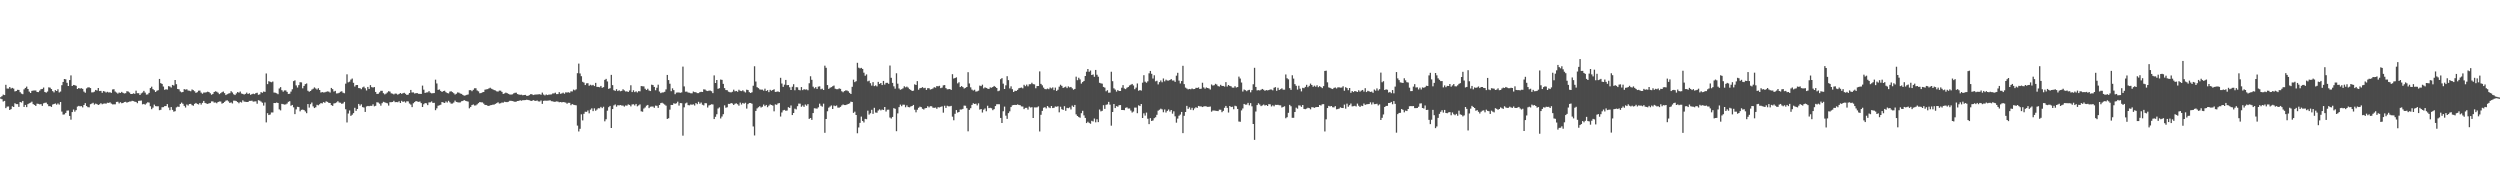 <?xml version="1.0" encoding="UTF-8"?>
<svg xmlns="http://www.w3.org/2000/svg" width="1920" height="150">
  <path d="M0 74.719h1v1.000H0zM1 73.903h1v2.291H1zM2 72.670h1v5.319H2zM3 73.031h1v4.424H3zM4 65.138h1v17.890H4zM5 68.010h1v13.854H5zM6 68.038h1v13.747H6zM7 66.834h1v17.622H7zM8 68.008h1v15.814H8zM9 67.491h1v14.192H9zM10 68.031h1v14.162H10zM11 70.202h1v9.125H11zM12 69.868h1v10.085H12zM13 68.943h1v11.013H13zM14 69.067h1v12.989H14zM15 70.788h1v7.570H15zM16 71.867h1v6.856H16zM17 72.368h1v5.159H17zM18 68.584h1v13.554H18zM19 67.556h1v13.026H19zM20 66.520h1v15.773H20zM21 68.376h1v11.620H21zM22 70.334h1v8.965H22zM23 71.424h1v7.400H23zM24 69.781h1v8.313H24zM25 69.512h1v10.474H25zM26 69.498h1v11.110H26zM27 69.452h1v11.897H27zM28 70.655h1v8.959H28zM29 70.781h1v8.977H29zM30 69.600h1v10.533H30zM31 68.495h1v11.474H31zM32 68.312h1v12.975H32zM33 67.215h1v12.158H33zM34 70.657h1v8.278H34zM35 71.169h1v7.621H35zM36 70.285h1v9.742H36zM37 67.081h1v14.488H37zM38 67.349h1v14.142H38zM39 68.414h1v13.694H39zM40 70.015h1v10.276H40zM41 70.963h1v8.892H41zM42 69.225h1v10.221H42zM43 69.890h1v10.508H43zM44 68.568h1v10.886H44zM45 71.005h1v9.328H45zM46 70.312h1v8.048H46zM47 65.408h1v20.301H47zM48 62.935h1v25.055H48zM49 60.694h1v27.140H49zM50 60.919h1v25.824H50zM51 63.590h1v21.328H51zM52 66.055h1v18.788H52zM53 61.474h1v27.565H53zM54 57.916h1v33.966H54zM55 66.048h1v20.001H55zM56 65.254h1v18.874H56zM57 65.419h1v20.335H57zM58 65.879h1v18.698H58zM59 68.365h1v13.514H59zM60 67.575h1v13.747H60zM61 68.050h1v13.594H61zM62 67.732h1v13.780H62zM63 68.263h1v14.240H63zM64 70.357h1v10.307H64zM65 71.243h1v7.981H65zM66 67.884h1v13.596H66zM67 67.139h1v15.213H67zM68 67.072h1v15.346H68zM69 67.636h1v12.406H69zM70 70.955h1v8.629H70zM71 70.888h1v8.053H71zM72 70.422h1v9.920H72zM73 69.093h1v10.450H73zM74 69.543h1v10.436H74zM75 67.583h1v13.072H75zM76 69.953h1v10.149H76zM77 69.781h1v9.489H77zM78 71.285h1v8.812H78zM79 69.953h1v9.645H79zM80 70.276h1v9.186H80zM81 71.052h1v8.555H81zM82 70.480h1v8.426H82zM83 71.003h1v8.066H83zM84 70.861h1v7.717H84zM85 71.305h1v8.257H85zM86 68.706h1v11.489H86zM87 68.499h1v11.640H87zM88 70.275h1v9.839H88zM89 71.068h1v7.227H89zM90 71.902h1v6.207H90zM91 71.073h1v8.326H91zM92 71.366h1v7.125H92zM93 70.532h1v8.781H93zM94 71.305h1v7.812H94zM95 71.779h1v6.618H95zM96 71.580h1v6.590H96zM97 70.033h1v8.815H97zM98 70.320h1v8.089H98zM99 71.044h1v6.930H99zM100 72.194h1v5.733H100zM101 72.197h1v5.202H101zM102 71.696h1v5.978H102zM103 72.044h1v6.024H103zM104 69.632h1v8.658H104zM105 71.574h1v7.671H105zM106 71.578h1v5.911H106zM107 72.977h1v4.390H107zM108 71.753h1v5.473H108zM109 71.068h1v9.067H109zM110 69.773h1v10.024H110zM111 71.142h1v9.259H111zM112 72.679h1v6.733H112zM113 72.519h1v6.019H113zM114 71.344h1v7.456H114zM115 67.612h1v13.986H115zM116 66.538h1v17.338H116zM117 68.447h1v14.236H117zM118 69.298h1v11.032H118zM119 70.631h1v10.887H119zM120 69.671h1v11.993H120zM121 69.275h1v12.353H121zM122 60.597h1v24.055H122zM123 63.862h1v20.462H123zM124 64.450h1v17.927H124zM125 66.443h1v15.840H125zM126 68.983h1v12.529H126zM127 68.571h1v12.880H127zM128 68.819h1v11.129H128zM129 66.157h1v16.409H129zM130 66.469h1v18.178H130zM131 67.207h1v15.035H131zM132 65.231h1v19.147H132zM133 65.673h1v20.072H133zM134 61.424h1v23.990H134zM135 64.652h1v17.824H135zM136 68.331h1v13.562H136zM137 68.618h1v13.462H137zM138 70.260h1v9.575H138zM139 70.910h1v7.890H139zM140 70.655h1v9.068H140zM141 68.434h1v12.874H141zM142 68.833h1v13.727H142zM143 68.574h1v11.706H143zM144 69.538h1v11.513H144zM145 69.687h1v10.177H145zM146 70.102h1v9.656H146zM147 68.719h1v12.091H147zM148 69.298h1v11.893H148zM149 70.103h1v9.667H149zM150 71.324h1v7.725H150zM151 70.804h1v9.003H151zM152 69.641h1v10.596H152zM153 69.577h1v9.512H153zM154 71.118h1v9.204H154zM155 71.981h1v6.998H155zM156 71.056h1v6.486H156zM157 71.079h1v7.962H157zM158 70.837h1v8.688H158zM159 70.378h1v9.463H159zM160 70.723h1v8.615H160zM161 71.634h1v7.510H161zM162 72.732h1v5.150H162zM163 72.118h1v5.737H163zM164 70.668h1v8.109H164zM165 70.075h1v8.636H165zM166 70.438h1v8.886H166zM167 71.188h1v7.142H167zM168 72.317h1v5.622H168zM169 71.554h1v6.408H169zM170 70.809h1v8.827H170zM171 70.312h1v8.774H171zM172 71.542h1v6.676H172zM173 73.007h1v4.311H173zM174 72.320h1v4.686H174zM175 71.859h1v6.023H175zM176 71.593h1v7.453H176zM177 70.047h1v8.571H177zM178 71.018h1v8.430H178zM179 72.409h1v4.911H179zM180 73.027h1v4.306H180zM181 71.757h1v5.921H181zM182 70.718h1v7.656H182zM183 71.161h1v8.137H183zM184 70.309h1v7.949H184zM185 71.860h1v6.863H185zM186 72.117h1v4.951H186zM187 72.585h1v5.451H187zM188 72.075h1v6.119H188zM189 71.101h1v7.228H189zM190 72.180h1v6.161H190zM191 71.615h1v5.859H191zM192 72.799h1v4.688H192zM193 72.272h1v5.063H193zM194 71.935h1v6.121H194zM195 72.284h1v5.627H195zM196 71.550h1v6.293H196zM197 71.243h1v8.434H197zM198 72.783h1v4.191H198zM199 72.429h1v4.885H199zM200 70.741h1v7.268H200zM201 71.288h1v7.619H201zM202 70.293h1v10.798H202zM203 70.536h1v8.179H203zM204 56.403h1v37.608H204zM205 64.602h1v22.327H205zM206 62.370h1v26.015H206zM207 62.824h1v25.152H207zM208 63.205h1v23.152H208zM209 62.607h1v23.780H209zM210 71.063h1v8.031H210zM211 71.220h1v7.928H211zM212 71.639h1v7.103H212zM213 72.338h1v6.748H213zM214 67.946h1v16.048H214zM215 66.894h1v17.873H215zM216 69.248h1v10.528H216zM217 70.411h1v9.601H217zM218 69.411h1v10.927H218zM219 69.428h1v10.747H219zM220 70.535h1v8.994H220zM221 72.126h1v6.078H221zM222 72.001h1v5.745H222zM223 70.334h1v10.846H223zM224 68.546h1v12.030H224zM225 62.285h1v20.165H225zM226 61.674h1v25.964H226zM227 65.590h1v18.405H227zM228 67.236h1v14.792H228zM229 65.365h1v16.871H229zM230 63.136h1v22.391H230zM231 63.281h1v21.071H231zM232 67.824h1v16.367H232zM233 66.021h1v18.532H233zM234 64.628h1v20.995H234zM235 64.079h1v22.856H235zM236 69.692h1v10.235H236zM237 70.449h1v12.181H237zM238 69.894h1v10.150H238zM239 68.838h1v9.907H239zM240 68.150h1v13.556H240zM241 67.104h1v15.874H241zM242 67.932h1v14.449H242zM243 68.735h1v11.733H243zM244 67.730h1v13.175H244zM245 69.108h1v10.962H245zM246 71.067h1v8.096H246zM247 70.709h1v8.760H247zM248 71.004h1v7.380H248zM249 70.928h1v8.022H249zM250 70.519h1v7.287H250zM251 70.212h1v8.019H251zM252 70.343h1v8.588H252zM253 71.077h1v8.011H253zM254 67.545h1v13.189H254zM255 68.447h1v12.876H255zM256 70.308h1v9.154H256zM257 69.770h1v9.425H257zM258 71.773h1v6.854H258zM259 71.693h1v6.038H259zM260 71.281h1v7.475H260zM261 70.434h1v8.457H261zM262 70.083h1v9.674H262zM263 71.243h1v8.170H263zM264 71.617h1v6.612H264zM265 64.246h1v19.680H265zM266 57.104h1v36.951H266zM267 63.238h1v23.940H267zM268 62.731h1v22.105H268zM269 61.133h1v27.874H269zM270 60.303h1v27.820H270zM271 63.569h1v23.300H271zM272 66.435h1v16.381H272zM273 65.329h1v19.819H273zM274 65.256h1v18.470H274zM275 67.647h1v12.181H275zM276 67.758h1v13.388H276zM277 68.511h1v11.593H277zM278 67.116h1v15.159H278zM279 66.502h1v16.081H279zM280 67.778h1v18.174H280zM281 69.502h1v12.251H281zM282 66.781h1v14.596H282zM283 68.299h1v13.281H283zM284 65.361h1v15.889H284zM285 66.921h1v14.397H285zM286 67.224h1v12.908H286zM287 66.889h1v14.786H287zM288 70.603h1v10.675H288zM289 72.118h1v6.429H289zM290 72.030h1v6.698H290zM291 70.923h1v8.673H291zM292 69.730h1v11.445H292zM293 69.712h1v9.567H293zM294 71.560h1v6.620H294zM295 72.505h1v6.073H295zM296 71.868h1v7.139H296zM297 71.000h1v8.349H297zM298 70.028h1v11.065H298zM299 70.330h1v8.182H299zM300 71.673h1v6.792H300zM301 71.937h1v6.389H301zM302 72.492h1v4.927H302zM303 71.807h1v6.682H303zM304 71.952h1v6.435H304zM305 72.717h1v5.846H305zM306 72.122h1v5.628H306zM307 71.415h1v7.710H307zM308 72.085h1v5.333H308zM309 71.591h1v6.709H309zM310 71.271h1v6.624H310zM311 72.023h1v6.795H311zM312 72.967h1v4.781H312zM313 72.676h1v5.199H313zM314 71.420h1v8.067H314zM315 69.048h1v11.271H315zM316 71.010h1v11.288H316zM317 70.986h1v8.322H317zM318 71.823h1v6.552H318zM319 71.549h1v5.996H319zM320 71.542h1v6.451H320zM321 72.038h1v6.206H321zM322 72.077h1v5.910H322zM323 72.142h1v7.068H323zM324 65.743h1v16.447H324zM325 68.872h1v11.200H325zM326 71.394h1v7.775H326zM327 71.035h1v8.310H327zM328 70.902h1v9.857H328zM329 70.001h1v8.665H329zM330 71.157h1v7.438H330zM331 71.702h1v6.238H331zM332 71.553h1v7.523H332zM333 71.487h1v7.478H333zM334 61.190h1v23.465H334zM335 64.115h1v19.102H335zM336 69.017h1v12.188H336zM337 68.687h1v12.171H337zM338 69.824h1v10.589H338zM339 70.657h1v7.673H339zM340 69.935h1v8.809H340zM341 69.695h1v9.393H341zM342 70.802h1v7.136H342zM343 71.468h1v7.264H343zM344 71.736h1v5.661H344zM345 70.333h1v8.282H345zM346 70.075h1v9.522H346zM347 70.761h1v8.766H347zM348 71.579h1v7.167H348zM349 72.626h1v4.643H349zM350 71.975h1v6.311H350zM351 70.963h1v7.602H351zM352 71.174h1v7.579H352zM353 71.850h1v6.797H353zM354 72.104h1v5.688H354zM355 72.920h1v4.614H355zM356 73.488h1v3.340H356zM357 73.282h1v4.124H357zM358 72.849h1v4.867H358zM359 72.551h1v5.460H359zM360 69.259h1v13.956H360zM361 69.230h1v12.916H361zM362 70.053h1v10.629H362zM363 68.960h1v11.287H363zM364 67.789h1v13.248H364zM365 67.784h1v13.179H365zM366 69.452h1v10.692H366zM367 70.147h1v9.045H367zM368 71.636h1v6.698H368zM369 71.496h1v7.081H369zM370 70.920h1v7.723H370zM371 70.669h1v8.885H371zM372 68.859h1v11.735H372zM373 68.589h1v12.118H373zM374 68.443h1v12.691H374zM375 67.910h1v13.486H375zM376 67.383h1v13.482H376zM377 68.152h1v12.554H377zM378 68.617h1v11.773H378zM379 69.166h1v11.157H379zM380 69.484h1v10.291H380zM381 70.164h1v9.037H381zM382 70.336h1v8.221H382zM383 69.583h1v9.907H383zM384 69.634h1v9.653H384zM385 70.537h1v8.228H385zM386 72.119h1v6.728H386zM387 71.732h1v6.399H387zM388 71.120h1v7.243H388zM389 71.525h1v6.896H389zM390 72.094h1v6.037H390zM391 72.564h1v4.867H391zM392 72.645h1v4.777H392zM393 72.442h1v5.194H393zM394 71.734h1v6.151H394zM395 71.264h1v6.966H395zM396 71.191h1v6.822H396zM397 72.218h1v5.354H397zM398 72.604h1v4.837H398zM399 72.811h1v4.175H399zM400 72.701h1v4.661H400zM401 73.181h1v3.766H401zM402 72.973h1v3.980H402zM403 72.849h1v4.026H403zM404 73.557h1v3.028H404zM405 73.608h1v3.118H405zM406 73.068h1v3.950H406zM407 72.349h1v5.020H407zM408 72.349h1v5.207H408zM409 73.022h1v3.804H409zM410 72.682h1v4.656H410zM411 72.589h1v4.931H411zM412 72.536h1v4.629H412zM413 72.437h1v5.448H413zM414 72.352h1v5.622H414zM415 72.749h1v4.393H415zM416 71.130h1v8.651H416zM417 72.582h1v4.886H417zM418 73.288h1v3.980H418zM419 72.549h1v4.794H419zM420 73.012h1v4.282H420zM421 72.676h1v4.516H421zM422 72.595h1v4.416H422zM423 72.499h1v5.245H423zM424 71.768h1v6.051H424zM425 71.720h1v6.488H425zM426 71.173h1v6.947H426zM427 72.291h1v5.563H427zM428 72.233h1v5.788H428zM429 70.738h1v7.816H429zM430 72.039h1v6.289H430zM431 71.728h1v6.908H431zM432 71.176h1v7.160H432zM433 71.964h1v6.595H433zM434 70.896h1v7.882H434zM435 71.063h1v8.620H435zM436 70.844h1v8.125H436zM437 71.227h1v7.758H437zM438 70.141h1v10.634H438zM439 70.223h1v9.688H439zM440 68.819h1v11.638H440zM441 69.391h1v11.322H441zM442 68.619h1v12.251H442zM443 56.201h1v40.259H443zM444 48.841h1v52.139H444zM445 56.405h1v42.530H445zM446 58.498h1v29.297H446zM447 62.824h1v29.637H447zM448 63.447h1v23.957H448zM449 65.331h1v20.489H449zM450 63.982h1v21.916H450zM451 63.875h1v20.962H451zM452 65.867h1v21.148H452zM453 65.052h1v19.161H453zM454 65.644h1v17.574H454zM455 65.197h1v20.135H455zM456 66.083h1v17.138H456zM457 63.640h1v21.413H457zM458 66.739h1v17.366H458zM459 66.744h1v16.336H459zM460 67.023h1v16.200H460zM461 65.980h1v16.117H461zM462 67.455h1v15.572H462zM463 66.905h1v15.062H463zM464 61.342h1v31.854H464zM465 60.553h1v31.025H465zM466 62.575h1v22.425H466zM467 68.241h1v14.105H467zM468 67.744h1v13.601H468zM469 57.501h1v40.801H469zM470 65.389h1v18.367H470zM471 69.258h1v11.710H471zM472 69.803h1v10.412H472zM473 68.492h1v13.436H473zM474 69.930h1v10.884H474zM475 69.322h1v11.634H475zM476 70.073h1v10.592H476zM477 69.780h1v11.268H477zM478 68.572h1v12.552H478zM479 69.419h1v12.456H479zM480 70.266h1v10.742H480zM481 70.135h1v11.028H481zM482 70.650h1v9.534H482zM483 69.464h1v11.108H483zM484 65.477h1v16.249H484zM485 70.732h1v9.518H485zM486 69.318h1v10.759H486zM487 70.741h1v10.266H487zM488 70.124h1v9.710H488zM489 70.999h1v10.651H489zM490 69.980h1v10.949H490zM491 70.157h1v10.040H491zM492 66.095h1v19.407H492zM493 66.268h1v19.536H493zM494 66.378h1v16.951H494zM495 68.146h1v14.396H495zM496 69.104h1v12.027H496zM497 68.168h1v12.426H497zM498 69.529h1v13.526H498zM499 69.921h1v12.030H499zM500 65.039h1v16.758H500zM501 65.310h1v16.486H501zM502 66.762h1v16.049H502zM503 69.341h1v11.736H503zM504 67.369h1v13.882H504zM505 65.037h1v17.795H505zM506 70.285h1v10.332H506zM507 71.506h1v7.725H507zM508 70.995h1v7.890H508zM509 70.984h1v8.564H509zM510 70.518h1v9.835H510zM511 68.674h1v12.495H511zM512 57.560h1v33.791H512zM513 61.468h1v29.347H513zM514 64.321h1v19.919H514zM515 70.055h1v10.528H515zM516 67.826h1v12.820H516zM517 69.219h1v10.097H517zM518 72.321h1v7.411H518zM519 71.099h1v8.199H519zM520 70.989h1v7.099H520zM521 71.010h1v10.107H521zM522 71.257h1v7.893H522zM523 70.963h1v8.280H523zM524 51.174h1v53.012H524zM525 66.359h1v16.088H525zM526 70.411h1v9.006H526zM527 70.360h1v8.439H527zM528 71.081h1v9.670H528zM529 71.219h1v9.659H529zM530 71.628h1v8.584H530zM531 71.654h1v8.787H531zM532 70.323h1v9.792H532zM533 70.772h1v10.278H533zM534 70.847h1v8.295H534zM535 71.545h1v8.499H535zM536 71.511h1v6.669H536zM537 70.756h1v8.935H537zM538 70.512h1v8.247H538zM539 70.644h1v9.800H539zM540 68.591h1v12.331H540zM541 68.760h1v10.431H541zM542 69.658h1v9.673H542zM543 69.954h1v12.640H543zM544 69.566h1v11.406H544zM545 69.597h1v10.934H545zM546 70.074h1v9.988H546zM547 71.541h1v8.687H547zM548 57.886h1v33.544H548zM549 63.756h1v25.962H549zM550 61.438h1v26.314H550zM551 68.224h1v15.108H551zM552 67.717h1v14.790H552zM553 61.078h1v29.903H553zM554 61.339h1v28.184H554zM555 64.415h1v23.265H555zM556 67.697h1v13.173H556zM557 69.174h1v13.543H557zM558 69.277h1v13.106H558zM559 70.388h1v9.405H559zM560 70.788h1v9.017H560zM561 70.965h1v8.147H561zM562 70.460h1v9.028H562zM563 68.856h1v11.780H563zM564 70.143h1v9.520H564zM565 69.848h1v9.504H565zM566 70.468h1v9.588H566zM567 68.916h1v12.225H567zM568 69.753h1v9.050H568zM569 69.965h1v10.323H569zM570 69.340h1v9.710H570zM571 70.223h1v9.420H571zM572 71.038h1v7.841H572zM573 68.888h1v14.508H573zM574 69.194h1v10.757H574zM575 70.791h1v8.323H575zM576 71.399h1v7.704H576zM577 70.850h1v8.839H577zM578 65.861h1v31.283H578zM579 50.893h1v53.143H579zM580 62.606h1v22.572H580zM581 66.992h1v16.269H581zM582 67.688h1v14.684H582zM583 68.643h1v12.919H583zM584 68.850h1v13.712H584zM585 68.829h1v13.133H585zM586 69.614h1v10.658H586zM587 68.110h1v13.398H587zM588 69.893h1v10.709H588zM589 69.242h1v13.111H589zM590 70.738h1v10.434H590zM591 68.981h1v11.186H591zM592 69.699h1v10.952H592zM593 69.124h1v11.993H593zM594 68.562h1v16.932H594zM595 70.603h1v9.557H595zM596 70.467h1v10.038H596zM597 70.183h1v9.268H597zM598 70.729h1v8.428H598zM599 59.776h1v29.709H599zM600 64.151h1v22.234H600zM601 66.689h1v18.071H601zM602 65.049h1v19.311H602zM603 61.370h1v23.708H603zM604 65.410h1v19.502H604zM605 65.263h1v17.076H605zM606 67.041h1v15.832H606zM607 69.124h1v11.899H607zM608 66.628h1v21.741H608zM609 64.645h1v22.150H609zM610 69.324h1v14.115H610zM611 66.989h1v17.052H611zM612 67.082h1v14.455H612zM613 69.007h1v10.547H613zM614 69.371h1v10.221H614zM615 66.891h1v15.105H615zM616 69.247h1v11.776H616zM617 68.527h1v13.536H617zM618 68.804h1v11.487H618zM619 68.633h1v12.505H619zM620 69.346h1v10.621H620zM621 63.944h1v27.357H621zM622 58.587h1v32.056H622zM623 61.287h1v30.751H623zM624 66.572h1v20.254H624zM625 67.851h1v15.278H625zM626 66.928h1v16.381H626zM627 68.292h1v15.166H627zM628 66.532h1v15.908H628zM629 66.286h1v13.312H629zM630 68.539h1v12.679H630zM631 68.076h1v13.853H631zM632 69.098h1v10.516H632zM633 50.418h1v51.588H633zM634 52.049h1v39.328H634zM635 65.324h1v20.103H635zM636 68.273h1v14.437H636zM637 67.361h1v14.455H637zM638 66.904h1v14.109H638zM639 66.240h1v17.492H639zM640 65.670h1v15.400H640zM641 68.159h1v13.332H641zM642 68.489h1v12.517H642zM643 68.504h1v14.143H643zM644 67.914h1v14.786H644zM645 68.239h1v13.811H645zM646 70.099h1v10.835H646zM647 70.878h1v9.357H647zM648 69.946h1v10.735H648zM649 69.431h1v11.283H649zM650 69.486h1v10.797H650zM651 70.081h1v9.721H651zM652 71.323h1v8.098H652zM653 72.183h1v5.884H653zM654 66.643h1v11.676H654zM655 61.167h1v25.496H655zM656 63.093h1v22.691H656zM657 62.345h1v25.978H657zM658 48.237h1v54.136H658zM659 51.964h1v45.922H659zM660 52.505h1v41.862H660zM661 52.110h1v37.465H661zM662 52.916h1v39.942H662zM663 55.787h1v38.290H663zM664 58.171h1v33.131H664zM665 57.113h1v34.418H665zM666 62.448h1v22.530H666zM667 61.954h1v26.070H667zM668 63.912h1v23.076H668zM669 65.756h1v18.571H669zM670 63.099h1v24.370H670zM671 66.148h1v16.636H671zM672 65.595h1v20.809H672zM673 66.358h1v20.242H673zM674 62.855h1v22.042H674zM675 64.456h1v19.501H675zM676 63.763h1v21.022H676zM677 65.308h1v18.831H677zM678 62.135h1v22.351H678zM679 64.982h1v17.191H679zM680 63.655h1v22.005H680zM681 63.592h1v20.665H681zM682 64.349h1v19.862H682zM683 50.353h1v39.889H683zM684 59.734h1v31.321H684zM685 63.656h1v26.155H685zM686 66.284h1v16.770H686zM687 68.077h1v15.463H687zM688 56.291h1v44.450H688zM689 64.242h1v22.872H689zM690 67.934h1v14.349H690zM691 68.916h1v11.430H691zM692 68.486h1v13.069H692zM693 67.822h1v12.577H693zM694 66.244h1v14.199H694zM695 67.065h1v15.330H695zM696 66.494h1v14.458H696zM697 67.296h1v14.922H697zM698 68.479h1v13.973H698zM699 69.081h1v12.659H699zM700 69.908h1v11.506H700zM701 69.632h1v10.945H701zM702 64.758h1v19.498H702zM703 65.284h1v20.969H703zM704 62.300h1v21.978H704zM705 68.893h1v13.888H705zM706 67.744h1v14.201H706zM707 67.523h1v14.756H707zM708 66.919h1v16.659H708zM709 67.738h1v16.385H709zM710 67.423h1v15.746H710zM711 69.082h1v13.853H711zM712 67.751h1v13.826H712zM713 67.713h1v14.794H713zM714 68.779h1v12.759H714zM715 68.442h1v13.188H715zM716 67.924h1v14.762H716zM717 66.981h1v15.880H717zM718 67.323h1v15.281H718zM719 66.090h1v17.470H719zM720 66.290h1v16.043H720zM721 65.911h1v16.622H721zM722 67.696h1v14.388H722zM723 67.293h1v14.359H723zM724 65.538h1v20.991H724zM725 65.323h1v15.867H725zM726 67.693h1v15.195H726zM727 68.630h1v12.563H727zM728 68.504h1v13.138H728zM729 68.369h1v13.293H729zM730 69.094h1v12.201H730zM731 56.990h1v32.599H731zM732 60.337h1v32.011H732zM733 59.901h1v27.489H733zM734 59.371h1v25.180H734zM735 64.053h1v22.440H735zM736 63.199h1v22.824H736zM737 66.865h1v17.258H737zM738 66.118h1v18.026H738zM739 66.869h1v16.719H739zM740 68.003h1v13.085H740zM741 67.476h1v13.745H741zM742 66.812h1v16.290H742zM743 55.471h1v45.379H743zM744 64.102h1v20.252H744zM745 67.055h1v16.058H745zM746 68.797h1v11.774H746zM747 69.541h1v9.770H747zM748 68.931h1v10.956H748zM749 70.342h1v9.288H749zM750 70.122h1v10.821H750zM751 69.629h1v9.723H751zM752 65.733h1v18.446H752zM753 66.171h1v17.541H753zM754 65.022h1v21.388H754zM755 67.873h1v16.339H755zM756 67.092h1v16.209H756zM757 67.532h1v17.930H757zM758 68.062h1v13.159H758zM759 68.370h1v14.674H759zM760 67.137h1v15.644H760zM761 67.388h1v15.746H761zM762 66.827h1v17.803H762zM763 66.012h1v17.782H763zM764 66.697h1v14.767H764zM765 67.599h1v12.495H765zM766 70.018h1v10.030H766zM767 69.598h1v10.482H767zM768 60.840h1v29.751H768zM769 60.008h1v34.465H769zM770 64.265h1v21.180H770zM771 68.370h1v13.516H771zM772 65.525h1v23.305H772zM773 58.527h1v32.753H773zM774 61.550h1v25.317H774zM775 67.893h1v17.606H775zM776 66.297h1v15.917H776zM777 68.491h1v12.384H777zM778 70.678h1v9.962H778zM779 69.707h1v10.813H779zM780 69.868h1v10.765H780zM781 69.015h1v11.156H781zM782 67.770h1v12.800H782zM783 67.496h1v13.320H783zM784 67.231h1v14.486H784zM785 67.819h1v14.012H785zM786 65.115h1v18.723H786zM787 66.213h1v16.618H787zM788 64.995h1v17.786H788zM789 66.327h1v17.856H789zM790 64.739h1v17.120H790zM791 64.644h1v17.934H791zM792 63.515h1v18.803H792zM793 64.616h1v26.004H793zM794 64.818h1v17.685H794zM795 67.794h1v14.726H795zM796 66.075h1v16.341H796zM797 66.051h1v15.650H797zM798 54.849h1v46.108H798zM799 64.409h1v23.740H799zM800 65.531h1v19.609H800zM801 67.291h1v15.469H801zM802 68.384h1v13.921H802zM803 68.578h1v14.648H803zM804 67.985h1v13.421H804zM805 68.515h1v13.961H805zM806 67.216h1v15.821H806zM807 67.912h1v13.485H807zM808 67.122h1v15.891H808zM809 69.239h1v13.550H809zM810 67.294h1v14.464H810zM811 69.833h1v12.146H811zM812 68.913h1v12.677H812zM813 66.581h1v19.677H813zM814 65.075h1v16.905H814zM815 65.963h1v17.880H815zM816 67.524h1v16.881H816zM817 67.006h1v14.557H817zM818 66.510h1v18.561H818zM819 67.672h1v15.185H819zM820 66.335h1v16.771H820zM821 67.112h1v15.376H821zM822 66.749h1v17.321H822zM823 67.835h1v13.273H823zM824 68.932h1v13.195H824zM825 68.276h1v12.299H825zM826 58.889h1v28.950H826zM827 61.583h1v27.488H827zM828 59.709h1v30.209H828zM829 61.002h1v29.438H829zM830 64.185h1v22.751H830zM831 63.043h1v22.070H831zM832 62.141h1v26.503H832zM833 58.344h1v32.218H833zM834 55.084h1v39.443H834zM835 53.004h1v40.468H835zM836 55.168h1v39.196H836zM837 54.163h1v40.857H837zM838 57.584h1v35.172H838zM839 57.200h1v36.064H839zM840 58.960h1v32.073H840zM841 53.705h1v40.232H841zM842 57.406h1v34.189H842zM843 58.928h1v34.865H843zM844 63.595h1v20.509H844zM845 63.983h1v21.584H845zM846 64.259h1v20.816H846zM847 66.765h1v14.019H847zM848 67.277h1v16.324H848zM849 70.115h1v10.394H849zM850 69.251h1v10.906H850zM851 71.224h1v6.996H851zM852 71.101h1v9.267H852zM853 55.116h1v41.372H853zM854 62.369h1v23.624H854zM855 67.838h1v12.049H855zM856 68.821h1v14.154H856zM857 70.371h1v11.160H857zM858 69.174h1v12.787H858zM859 69.884h1v10.893H859zM860 69.872h1v10.802H860zM861 67.398h1v17.088H861zM862 65.361h1v19.100H862zM863 67.942h1v16.692H863zM864 68.469h1v14.338H864zM865 67.403h1v15.046H865zM866 66.815h1v16.586H866zM867 65.644h1v17.642H867zM868 65.060h1v19.824H868zM869 64.457h1v21.947H869zM870 65.631h1v20.014H870zM871 68.505h1v14.136H871zM872 67.260h1v15.392H872zM873 64.106h1v22.833H873zM874 69.698h1v11.194H874zM875 69.187h1v12.255H875zM876 69.607h1v10.257H876zM877 63.467h1v27.132H877zM878 57.736h1v29.315H878zM879 62.739h1v26.064H879zM880 63.539h1v22.921H880zM881 62.481h1v28.712H881zM882 56.334h1v38.992H882zM883 54.457h1v36.262H883zM884 56.672h1v36.277H884zM885 60.330h1v32.192H885zM886 57.797h1v32.955H886zM887 62.468h1v27.602H887zM888 61.987h1v26.161H888zM889 64.837h1v20.163H889zM890 63.066h1v21.233H890zM891 61.781h1v21.698H891zM892 63.205h1v20.815H892zM893 60.244h1v25.993H893zM894 62.451h1v21.607H894zM895 61.203h1v25.244H895zM896 61.824h1v23.316H896zM897 61.888h1v22.179H897zM898 61.462h1v24.175H898zM899 60.701h1v23.757H899zM900 61.828h1v25.465H900zM901 61.778h1v23.741H901zM902 62.859h1v26.478H902zM903 58.097h1v36.113H903zM904 55.926h1v35.135H904zM905 61.903h1v26.992H905zM906 64.114h1v23.872H906zM907 62.247h1v23.714H907zM908 50.559h1v51.683H908zM909 64.619h1v24.298H909zM910 67.294h1v18.728H910zM911 67.988h1v13.311H911zM912 68.640h1v14.989H912zM913 68.315h1v14.121H913zM914 68.572h1v15.702H914zM915 67.941h1v14.841H915zM916 68.465h1v16.175H916zM917 68.354h1v14.907H917zM918 67.432h1v14.966H918zM919 67.521h1v15.346H919zM920 67.115h1v14.250H920zM921 68.367h1v13.332H921zM922 68.102h1v13.635H922zM923 63.519h1v18.690H923zM924 67.143h1v14.638H924zM925 68.084h1v13.488H925zM926 67.157h1v14.627H926zM927 67.602h1v14.460H927zM928 67.918h1v14.115H928zM929 68.742h1v13.056H929zM930 64.874h1v20.898H930zM931 65.669h1v19.231H931zM932 65.451h1v19.462H932zM933 64.362h1v20.671H933zM934 64.945h1v20.230H934zM935 66.159h1v19.174H935zM936 66.483h1v17.766H936zM937 65.138h1v19.146H937zM938 66.009h1v20.170H938zM939 66.012h1v19.147H939zM940 66.525h1v16.254H940zM941 63.058h1v18.307H941zM942 66.444h1v16.407H942zM943 65.261h1v21.185H943zM944 65.974h1v15.410H944zM945 66.297h1v15.910H945zM946 67.272h1v14.690H946zM947 67.353h1v16.559H947zM948 66.214h1v14.974H948zM949 67.241h1v14.381H949zM950 66.861h1v16.778H950zM951 58.835h1v34.479H951zM952 60.325h1v33.238H952zM953 63.366h1v21.416H953zM954 70.310h1v12.981H954zM955 68.773h1v11.033H955zM956 69.284h1v11.075H956zM957 70.020h1v10.306H957zM958 69.250h1v9.749H958zM959 68.942h1v11.961H959zM960 70.933h1v8.253H960zM961 69.224h1v12.446H961zM962 64.698h1v30.529H962zM963 52.055h1v55.346H963zM964 66.776h1v18.865H964zM965 69.446h1v11.253H965zM966 69.239h1v10.089H966zM967 69.454h1v10.853H967zM968 68.930h1v12.575H968zM969 68.298h1v12.652H969zM970 68.897h1v11.372H970zM971 69.759h1v11.309H971zM972 69.152h1v11.498H972zM973 69.402h1v11.993H973zM974 69.193h1v10.775H974zM975 68.688h1v11.419H975zM976 68.784h1v13.006H976zM977 69.354h1v11.557H977zM978 67.355h1v14.306H978zM979 66.923h1v13.551H979zM980 69.722h1v10.865H980zM981 67.402h1v13.074H981zM982 69.064h1v11.782H982zM983 68.530h1v12.379H983zM984 67.834h1v14.755H984zM985 68.858h1v13.280H985zM986 68.887h1v12.733H986zM987 57.210h1v33.600H987zM988 60.085h1v29.936H988zM989 60.923h1v25.728H989zM990 67.690h1v12.824H990zM991 69.030h1v12.598H991zM992 57.799h1v32.685H992zM993 60.356h1v30.129H993zM994 64.626h1v21.411H994zM995 65.875h1v16.810H995zM996 68.820h1v14.642H996zM997 65.820h1v15.134H997zM998 68.109h1v12.961H998zM999 70.207h1v11.864H999zM1000 67.436h1v13.189H1000zM1001 67.719h1v15.958H1001zM1002 66.701h1v17.151H1002zM1003 65.126h1v18.291H1003zM1004 66.961h1v15.785H1004zM1005 65.894h1v17.153H1005zM1006 64.220h1v19.769H1006zM1007 65.264h1v17.040H1007zM1008 66.675h1v15.755H1008zM1009 65.796h1v17.028H1009zM1010 66.610h1v15.727H1010zM1011 65.489h1v16.700H1011zM1012 66.964h1v15.200H1012zM1013 66.168h1v14.484H1013zM1014 66.869h1v14.198H1014zM1015 67.681h1v12.379H1015zM1016 66.165h1v13.819H1016zM1017 54.490h1v46.475H1017zM1018 54.290h1v37.360H1018zM1019 63.215h1v19.798H1019zM1020 67.102h1v14.220H1020zM1021 67.484h1v14.266H1021zM1022 68.036h1v13.367H1022zM1023 68.381h1v13.982H1023zM1024 67.480h1v15.019H1024zM1025 67.158h1v14.356H1025zM1026 67.957h1v16.026H1026zM1027 67.091h1v16.657H1027zM1028 67.078h1v16.277H1028zM1029 67.326h1v15.126H1029zM1030 67.248h1v15.684H1030zM1031 66.241h1v16.773H1031zM1032 69.660h1v10.650H1032zM1033 66.945h1v16.530H1033zM1034 67.642h1v11.988H1034zM1035 69.293h1v12.660H1035zM1036 67.590h1v13.209H1036zM1037 71.250h1v8.241H1037zM1038 69.952h1v11.753H1038zM1039 70.727h1v10.809H1039zM1040 69.872h1v11.365H1040zM1041 70.207h1v11.549H1041zM1042 70.645h1v8.907H1042zM1043 69.340h1v11.875H1043zM1044 70.414h1v11.744H1044zM1045 69.560h1v11.613H1045zM1046 69.044h1v12.439H1046zM1047 70.356h1v9.169H1047zM1048 67.737h1v12.776H1048zM1049 70.690h1v9.438H1049zM1050 69.756h1v10.208H1050zM1051 70.140h1v9.742H1051zM1052 70.616h1v7.950H1052zM1053 70.353h1v9.907H1053zM1054 71.281h1v7.363H1054zM1055 68.756h1v11.270H1055zM1056 69.627h1v10.321H1056zM1057 67.869h1v11.784H1057zM1058 69.519h1v11.483H1058zM1059 68.488h1v11.697H1059zM1060 55.778h1v36.401H1060zM1061 63.180h1v27.284H1061zM1062 62.363h1v25.565H1062zM1063 69.129h1v13.058H1063zM1064 68.592h1v12.753H1064zM1065 68.914h1v12.394H1065zM1066 71.085h1v7.996H1066zM1067 70.617h1v8.437H1067zM1068 71.573h1v6.692H1068zM1069 69.164h1v10.889H1069zM1070 71.655h1v5.988H1070zM1071 66.506h1v13.270H1071zM1072 55.358h1v46.554H1072zM1073 60.186h1v27.449H1073zM1074 61.517h1v25.203H1074zM1075 63.281h1v23.330H1075zM1076 63.467h1v20.237H1076zM1077 63.725h1v20.636H1077zM1078 60.099h1v26.185H1078zM1079 61.698h1v23.225H1079zM1080 63.125h1v22.183H1080zM1081 63.387h1v20.312H1081zM1082 67.312h1v14.320H1082zM1083 69.973h1v11.470H1083zM1084 69.943h1v11.629H1084zM1085 66.503h1v14.947H1085zM1086 64.589h1v18.448H1086zM1087 67.163h1v15.873H1087zM1088 67.093h1v15.863H1088zM1089 68.733h1v13.251H1089zM1090 67.313h1v12.199H1090zM1091 68.701h1v10.636H1091zM1092 67.131h1v15.820H1092zM1093 67.408h1v15.938H1093zM1094 66.908h1v14.096H1094zM1095 65.821h1v18.653H1095zM1096 66.030h1v18.273H1096zM1097 57.924h1v34.123H1097zM1098 55.935h1v39.412H1098zM1099 60.975h1v30.957H1099zM1100 66.296h1v18.095H1100zM1101 63.665h1v24.824H1101zM1102 56.077h1v42.343H1102zM1103 57.868h1v39.278H1103zM1104 60.145h1v30.359H1104zM1105 61.312h1v26.149H1105zM1106 62.286h1v23.567H1106zM1107 62.251h1v22.385H1107zM1108 67.145h1v19.308H1108zM1109 65.592h1v18.853H1109zM1110 66.970h1v19.822H1110zM1111 65.946h1v21.057H1111zM1112 66.070h1v20.249H1112zM1113 64.487h1v21.597H1113zM1114 66.575h1v21.970H1114zM1115 65.576h1v20.802H1115zM1116 64.568h1v23.205H1116zM1117 66.277h1v22.201H1117zM1118 66.363h1v21.087H1118zM1119 65.532h1v23.351H1119zM1120 64.421h1v20.554H1120zM1121 63.871h1v23.980H1121zM1122 59.122h1v29.104H1122zM1123 55.165h1v34.225H1123zM1124 61.860h1v26.763H1124zM1125 67.149h1v15.045H1125zM1126 66.759h1v16.857H1126zM1127 53.893h1v46.301H1127zM1128 62.435h1v24.719H1128zM1129 68.020h1v15.435H1129zM1130 66.020h1v15.305H1130zM1131 68.610h1v13.563H1131zM1132 67.116h1v15.814H1132zM1133 67.480h1v17.545H1133zM1134 67.146h1v17.424H1134zM1135 66.395h1v19.445H1135zM1136 67.632h1v19.550H1136zM1137 66.803h1v18.988H1137zM1138 66.801h1v18.184H1138zM1139 67.531h1v17.228H1139zM1140 67.614h1v18.661H1140zM1141 69.215h1v14.989H1141zM1142 59.874h1v25.289H1142zM1143 68.740h1v16.645H1143zM1144 69.217h1v18.297H1144zM1145 67.715h1v17.252H1145zM1146 67.954h1v17.784H1146zM1147 68.085h1v18.228H1147zM1148 69.109h1v13.998H1148zM1149 68.830h1v14.768H1149zM1150 67.821h1v16.490H1150zM1151 69.253h1v14.456H1151zM1152 69.101h1v13.359H1152zM1153 67.926h1v15.240H1153zM1154 67.284h1v16.338H1154zM1155 67.585h1v14.049H1155zM1156 66.784h1v15.759H1156zM1157 67.272h1v15.615H1157zM1158 67.722h1v15.086H1158zM1159 67.751h1v14.172H1159zM1160 67.367h1v15.150H1160zM1161 67.567h1v15.286H1161zM1162 70.305h1v11.460H1162zM1163 66.325h1v16.589H1163zM1164 69.060h1v13.879H1164zM1165 69.214h1v13.410H1165zM1166 69.161h1v12.987H1166zM1167 69.440h1v13.866H1167zM1168 68.909h1v15.196H1168zM1169 68.990h1v14.497H1169zM1170 61.096h1v39.523H1170zM1171 58.960h1v33.233H1171zM1172 63.615h1v25.060H1172zM1173 66.862h1v15.593H1173zM1174 68.615h1v13.351H1174zM1175 68.143h1v14.372H1175zM1176 70.550h1v9.775H1176zM1177 69.034h1v11.962H1177zM1178 70.106h1v10.563H1178zM1179 69.988h1v11.425H1179zM1180 69.807h1v12.866H1180zM1181 68.860h1v13.375H1181zM1182 54.138h1v48.560H1182zM1183 65.507h1v19.772H1183zM1184 68.415h1v15.239H1184zM1185 66.900h1v15.498H1185zM1186 66.282h1v16.362H1186zM1187 66.509h1v15.467H1187zM1188 69.119h1v12.990H1188zM1189 67.909h1v14.090H1189zM1190 68.385h1v14.552H1190zM1191 67.106h1v14.453H1191zM1192 55.866h1v31.044H1192zM1193 61.661h1v29.306H1193zM1194 56.590h1v34.655H1194zM1195 54.002h1v40.102H1195zM1196 49.879h1v49.662H1196zM1197 51.543h1v46.646H1197zM1198 52.493h1v45.586H1198zM1199 50.882h1v46.141H1199zM1200 53.256h1v45.610H1200zM1201 55.085h1v38.854H1201zM1202 56.216h1v32.148H1202zM1203 62.003h1v25.455H1203zM1204 65.186h1v17.388H1204zM1205 68.911h1v10.934H1205zM1206 69.141h1v10.372H1206zM1207 59.505h1v30.053H1207zM1208 61.561h1v29.376H1208zM1209 65.112h1v17.650H1209zM1210 67.280h1v14.717H1210zM1211 54.964h1v37.022H1211zM1212 51.341h1v46.734H1212zM1213 45.345h1v50.705H1213zM1214 54.471h1v40.788H1214zM1215 54.433h1v38.521H1215zM1216 55.992h1v37.970H1216zM1217 56.716h1v36.039H1217zM1218 60.554h1v29.218H1218zM1219 61.462h1v31.520H1219zM1220 56.517h1v36.695H1220zM1221 52.995h1v42.747H1221zM1222 57.117h1v35.617H1222zM1223 58.686h1v32.620H1223zM1224 53.492h1v38.184H1224zM1225 61.668h1v33.865H1225zM1226 56.688h1v31.401H1226zM1227 61.552h1v26.070H1227zM1228 61.130h1v28.528H1228zM1229 60.595h1v27.102H1229zM1230 62.796h1v22.690H1230zM1231 62.997h1v21.146H1231zM1232 61.056h1v24.567H1232zM1233 62.854h1v20.393H1233zM1234 64.378h1v20.196H1234zM1235 61.998h1v22.288H1235zM1236 66.280h1v17.906H1236zM1237 56.290h1v45.568H1237zM1238 57.731h1v33.261H1238zM1239 65.941h1v17.944H1239zM1240 65.446h1v18.208H1240zM1241 65.924h1v17.486H1241zM1242 66.871h1v16.890H1242zM1243 64.977h1v18.242H1243zM1244 64.771h1v19.602H1244zM1245 67.235h1v15.650H1245zM1246 65.006h1v16.779H1246zM1247 68.962h1v13.781H1247zM1248 67.454h1v13.425H1248zM1249 67.261h1v14.204H1249zM1250 66.859h1v13.275H1250zM1251 65.911h1v15.294H1251zM1252 66.936h1v14.848H1252zM1253 67.218h1v13.956H1253zM1254 66.369h1v15.461H1254zM1255 67.498h1v14.037H1255zM1256 68.287h1v12.180H1256zM1257 69.169h1v12.574H1257zM1258 68.968h1v11.979H1258zM1259 69.421h1v11.710H1259zM1260 69.864h1v11.251H1260zM1261 69.830h1v11.758H1261zM1262 68.233h1v12.515H1262zM1263 68.914h1v13.018H1263zM1264 68.659h1v13.455H1264zM1265 68.941h1v13.476H1265zM1266 66.827h1v14.503H1266zM1267 69.020h1v13.348H1267zM1268 69.284h1v11.779H1268zM1269 67.786h1v13.962H1269zM1270 68.971h1v11.590H1270zM1271 68.203h1v12.880H1271zM1272 68.550h1v13.214H1272zM1273 67.953h1v13.617H1273zM1274 69.264h1v13.007H1274zM1275 68.217h1v11.873H1275zM1276 68.332h1v13.294H1276zM1277 67.081h1v13.685H1277zM1278 66.908h1v14.021H1278zM1279 67.113h1v13.533H1279zM1280 60.380h1v33.454H1280zM1281 62.896h1v28.126H1281zM1282 60.988h1v21.230H1282zM1283 69.914h1v11.826H1283zM1284 69.198h1v11.069H1284zM1285 69.041h1v10.121H1285zM1286 69.261h1v9.608H1286zM1287 71.095h1v9.527H1287zM1288 68.760h1v11.414H1288zM1289 69.930h1v10.877H1289zM1290 70.192h1v10.238H1290zM1291 70.044h1v10.398H1291zM1292 54.346h1v47.686H1292zM1293 63.450h1v22.252H1293zM1294 68.379h1v13.210H1294zM1295 68.421h1v13.069H1295zM1296 68.900h1v13.338H1296zM1297 67.477h1v12.810H1297zM1298 68.340h1v13.257H1298zM1299 69.177h1v12.709H1299zM1300 68.434h1v13.553H1300zM1301 69.598h1v12.762H1301zM1302 69.293h1v12.196H1302zM1303 68.974h1v12.616H1303zM1304 68.075h1v14.511H1304zM1305 70.958h1v9.512H1305zM1306 70.093h1v11.035H1306zM1307 70.827h1v9.946H1307zM1308 70.581h1v10.494H1308zM1309 69.971h1v11.392H1309zM1310 69.991h1v11.045H1310zM1311 68.588h1v13.170H1311zM1312 67.949h1v13.862H1312zM1313 64.088h1v19.185H1313zM1314 67.771h1v18.514H1314zM1315 66.918h1v17.733H1315zM1316 61.792h1v29.145H1316zM1317 61.079h1v29.520H1317zM1318 61.707h1v28.813H1318zM1319 66.537h1v17.507H1319zM1320 67.438h1v13.560H1320zM1321 57.807h1v35.622H1321zM1322 58.273h1v30.401H1322zM1323 62.336h1v25.374H1323zM1324 67.313h1v14.875H1324zM1325 64.394h1v20.869H1325zM1326 63.654h1v20.323H1326zM1327 64.111h1v20.956H1327zM1328 67.312h1v15.471H1328zM1329 65.070h1v18.223H1329zM1330 63.123h1v24.711H1330zM1331 67.127h1v16.413H1331zM1332 65.014h1v20.748H1332zM1333 62.535h1v23.228H1333zM1334 59.734h1v27.630H1334zM1335 60.093h1v26.671H1335zM1336 62.047h1v23.283H1336zM1337 61.298h1v21.846H1337zM1338 62.892h1v21.294H1338zM1339 63.086h1v20.769H1339zM1340 62.028h1v23.455H1340zM1341 62.185h1v29.353H1341zM1342 55.330h1v34.392H1342zM1343 62.264h1v25.878H1343zM1344 65.811h1v17.579H1344zM1345 66.340h1v15.081H1345zM1346 65.021h1v16.511H1346zM1347 55.786h1v35.115H1347zM1348 65.559h1v20.417H1348zM1349 69.765h1v10.237H1349zM1350 69.530h1v10.226H1350zM1351 70.681h1v10.536H1351zM1352 67.756h1v13.452H1352zM1353 68.663h1v12.935H1353zM1354 68.443h1v13.440H1354zM1355 69.084h1v13.084H1355zM1356 68.489h1v12.405H1356zM1357 67.595h1v14.774H1357zM1358 68.686h1v11.255H1358zM1359 69.287h1v13.192H1359zM1360 69.545h1v11.016H1360zM1361 69.554h1v11.421H1361zM1362 70.622h1v9.588H1362zM1363 70.268h1v10.930H1363zM1364 69.509h1v12.441H1364zM1365 68.333h1v13.758H1365zM1366 69.902h1v10.447H1366zM1367 70.313h1v9.483H1367zM1368 68.597h1v12.405H1368zM1369 68.417h1v13.212H1369zM1370 70.031h1v10.804H1370zM1371 69.766h1v12.134H1371zM1372 70.808h1v9.805H1372zM1373 70.665h1v10.870H1373zM1374 71.384h1v8.371H1374zM1375 67.922h1v17.921H1375zM1376 67.193h1v16.687H1376zM1377 68.635h1v12.504H1377zM1378 68.082h1v13.678H1378zM1379 67.825h1v14.324H1379zM1380 66.441h1v16.055H1380zM1381 66.737h1v14.429H1381zM1382 66.339h1v13.560H1382zM1383 67.661h1v12.862H1383zM1384 67.884h1v13.202H1384zM1385 67.915h1v11.989H1385zM1386 67.734h1v11.827H1386zM1387 69.943h1v10.033H1387zM1388 69.537h1v11.180H1388zM1389 61.629h1v27.893H1389zM1390 58.004h1v29.756H1390zM1391 61.447h1v30.123H1391zM1392 68.034h1v17.271H1392zM1393 69.142h1v13.185H1393zM1394 67.653h1v12.120H1394zM1395 70.129h1v10.090H1395zM1396 69.491h1v10.131H1396zM1397 71.538h1v8.707H1397zM1398 70.089h1v7.926H1398zM1399 70.342h1v8.828H1399zM1400 70.502h1v7.703H1400zM1401 50.798h1v40.309H1401zM1402 52.243h1v45.654H1402zM1403 59.048h1v31.902H1403zM1404 63.838h1v21.647H1404zM1405 64.462h1v21.196H1405zM1406 66.809h1v18.011H1406zM1407 68.796h1v15.420H1407zM1408 66.462h1v16.367H1408zM1409 66.295h1v16.582H1409zM1410 68.029h1v13.621H1410zM1411 68.430h1v13.959H1411zM1412 67.224h1v13.358H1412zM1413 68.210h1v11.211H1413zM1414 69.736h1v10.108H1414zM1415 68.433h1v10.661H1415zM1416 70.738h1v8.060H1416zM1417 71.162h1v7.706H1417zM1418 70.530h1v12.090H1418zM1419 71.392h1v7.396H1419zM1420 69.443h1v9.112H1420zM1421 70.357h1v8.806H1421zM1422 70.633h1v8.191H1422zM1423 69.643h1v9.974H1423zM1424 68.874h1v12.564H1424zM1425 69.852h1v13.446H1425zM1426 67.147h1v17.625H1426zM1427 66.743h1v19.628H1427zM1428 66.489h1v20.254H1428zM1429 66.436h1v17.338H1429zM1430 64.985h1v17.758H1430zM1431 57.369h1v35.100H1431zM1432 58.752h1v34.974H1432zM1433 58.129h1v30.730H1433zM1434 61.232h1v29.312H1434zM1435 62.138h1v25.079H1435zM1436 64.655h1v23.028H1436zM1437 63.946h1v20.584H1437zM1438 63.148h1v21.681H1438zM1439 61.147h1v23.856H1439zM1440 65.364h1v20.327H1440zM1441 62.686h1v24.862H1441zM1442 63.415h1v23.603H1442zM1443 61.610h1v28.421H1443zM1444 63.512h1v24.792H1444zM1445 61.176h1v24.146H1445zM1446 63.736h1v23.236H1446zM1447 63.061h1v20.601H1447zM1448 65.841h1v18.441H1448zM1449 66.484h1v16.097H1449zM1450 68.450h1v14.782H1450zM1451 65.198h1v17.733H1451zM1452 63.317h1v20.847H1452zM1453 66.243h1v18.532H1453zM1454 63.949h1v20.783H1454zM1455 64.879h1v17.705H1455zM1456 51.273h1v39.390H1456zM1457 57.619h1v40.167H1457zM1458 59.634h1v25.070H1458zM1459 66.166h1v16.262H1459zM1460 65.628h1v17.963H1460zM1461 66.761h1v16.940H1461zM1462 63.112h1v18.995H1462zM1463 66.433h1v16.036H1463zM1464 65.415h1v16.861H1464zM1465 64.919h1v16.974H1465zM1466 67.291h1v15.580H1466zM1467 63.545h1v18.518H1467zM1468 67.660h1v16.150H1468zM1469 65.239h1v17.475H1469zM1470 64.272h1v18.128H1470zM1471 66.252h1v15.699H1471zM1472 66.060h1v14.965H1472zM1473 66.697h1v15.247H1473zM1474 66.636h1v15.298H1474zM1475 68.381h1v13.686H1475zM1476 66.789h1v16.141H1476zM1477 66.966h1v14.519H1477zM1478 67.268h1v16.225H1478zM1479 65.995h1v16.321H1479zM1480 66.207h1v18.540H1480zM1481 67.150h1v14.779H1481zM1482 66.507h1v17.417H1482zM1483 66.047h1v15.736H1483zM1484 67.559h1v16.388H1484zM1485 66.502h1v15.036H1485zM1486 66.904h1v18.118H1486zM1487 68.588h1v12.797H1487zM1488 67.275h1v14.203H1488zM1489 68.997h1v13.794H1489zM1490 67.114h1v14.634H1490zM1491 68.196h1v14.393H1491zM1492 69.279h1v12.090H1492zM1493 68.815h1v12.324H1493zM1494 70.400h1v10.649H1494zM1495 68.970h1v12.836H1495zM1496 69.734h1v11.137H1496zM1497 68.622h1v13.713H1497zM1498 69.404h1v11.527H1498zM1499 60.289h1v32.653H1499zM1500 61.562h1v31.698H1500zM1501 60.771h1v29.338H1501zM1502 68.969h1v9.755H1502zM1503 68.446h1v14.069H1503zM1504 69.331h1v10.754H1504zM1505 71.668h1v6.916H1505zM1506 70.676h1v9.526H1506zM1507 71.435h1v6.666H1507zM1508 71.157h1v8.513H1508zM1509 70.831h1v8.265H1509zM1510 70.707h1v8.942H1510zM1511 54.608h1v37.618H1511zM1512 54.274h1v38.724H1512zM1513 64.562h1v17.885H1513zM1514 70.523h1v9.483H1514zM1515 70.218h1v9.699H1515zM1516 70.014h1v9.308H1516zM1517 70.791h1v9.164H1517zM1518 70.469h1v8.603H1518zM1519 70.504h1v9.501H1519zM1520 70.481h1v8.581H1520zM1521 69.487h1v9.712H1521zM1522 71.167h1v8.849H1522zM1523 69.815h1v9.699H1523zM1524 70.756h1v8.829H1524zM1525 70.012h1v8.743H1525zM1526 70.652h1v8.660H1526zM1527 70.844h1v8.146H1527zM1528 70.452h1v8.523H1528zM1529 70.774h1v8.562H1529zM1530 70.792h1v7.696H1530zM1531 71.200h1v7.818H1531zM1532 70.924h1v8.340H1532zM1533 70.589h1v10.002H1533zM1534 67.949h1v14.168H1534zM1535 65.978h1v17.370H1535zM1536 69.708h1v10.458H1536zM1537 69.737h1v9.696H1537zM1538 70.685h1v8.507H1538zM1539 69.393h1v10.160H1539zM1540 62.214h1v26.781H1540zM1541 60.808h1v31.328H1541zM1542 59.882h1v33.167H1542zM1543 66.818h1v18.541H1543zM1544 65.207h1v18.219H1544zM1545 64.484h1v19.115H1545zM1546 65.960h1v14.836H1546zM1547 67.687h1v13.328H1547zM1548 66.502h1v14.730H1548zM1549 67.165h1v13.473H1549zM1550 65.896h1v15.608H1550zM1551 66.083h1v16.262H1551zM1552 65.678h1v19.693H1552zM1553 66.142h1v16.209H1553zM1554 66.230h1v19.994H1554zM1555 65.282h1v18.281H1555zM1556 65.837h1v17.161H1556zM1557 65.342h1v16.181H1557zM1558 65.238h1v18.392H1558zM1559 63.261h1v19.356H1559zM1560 65.675h1v16.103H1560zM1561 58.879h1v31.167H1561zM1562 60.793h1v27.473H1562zM1563 64.450h1v22.143H1563zM1564 70.406h1v11.507H1564zM1565 67.937h1v13.639H1565zM1566 50.820h1v40.431H1566zM1567 62.165h1v28.301H1567zM1568 68.548h1v14.935H1568zM1569 70.838h1v8.301H1569zM1570 68.853h1v10.395H1570zM1571 70.237h1v10.234H1571zM1572 68.289h1v12.431H1572zM1573 69.093h1v11.285H1573zM1574 69.657h1v10.773H1574zM1575 69.110h1v11.896H1575zM1576 69.032h1v13.911H1576zM1577 68.888h1v12.377H1577zM1578 68.585h1v14.137H1578zM1579 69.171h1v11.491H1579zM1580 71.006h1v9.246H1580zM1581 69.597h1v10.090H1581zM1582 69.147h1v12.282H1582zM1583 68.898h1v11.840H1583zM1584 68.147h1v12.211H1584zM1585 69.491h1v9.653H1585zM1586 69.796h1v9.423H1586zM1587 69.491h1v9.773H1587zM1588 70.181h1v9.138H1588zM1589 70.036h1v9.235H1589zM1590 71.064h1v8.445H1590zM1591 70.804h1v9.646H1591zM1592 71.243h1v7.645H1592zM1593 70.292h1v10.375H1593zM1594 71.088h1v8.909H1594zM1595 69.557h1v12.573H1595zM1596 71.476h1v9.016H1596zM1597 70.097h1v10.552H1597zM1598 70.248h1v8.940H1598zM1599 70.827h1v8.949H1599zM1600 70.702h1v7.983H1600zM1601 70.805h1v8.970H1601zM1602 70.579h1v9.349H1602zM1603 71.224h1v8.471H1603zM1604 70.654h1v9.558H1604zM1605 71.943h1v8.160H1605zM1606 71.658h1v8.533H1606zM1607 71.717h1v8.199H1607zM1608 70.646h1v10.252H1608zM1609 55.890h1v34.852H1609zM1610 61.987h1v29.536H1610zM1611 65.736h1v22.668H1611zM1612 70.235h1v8.121H1612zM1613 69.667h1v10.402H1613zM1614 69.744h1v9.068H1614zM1615 72.164h1v5.883H1615zM1616 72.691h1v4.948H1616zM1617 72.708h1v5.228H1617zM1618 72.321h1v4.689H1618zM1619 72.927h1v4.902H1619zM1620 71.723h1v7.159H1620zM1621 54.440h1v38.178H1621zM1622 64.381h1v25.688H1622zM1623 69.563h1v11.283H1623zM1624 72.460h1v5.457H1624zM1625 72.148h1v5.588H1625zM1626 73.225h1v3.499H1626zM1627 73.100h1v4.083H1627zM1628 73.035h1v3.886H1628zM1629 67.740h1v11.999H1629zM1630 71.396h1v9.122H1630zM1631 69.719h1v10.114H1631zM1632 60.321h1v29.864H1632zM1633 57.956h1v35.573H1633zM1634 65.659h1v19.578H1634zM1635 66.089h1v17.194H1635zM1636 65.886h1v17.696H1636zM1637 68.153h1v14.324H1637zM1638 66.895h1v19.029H1638zM1639 66.245h1v18.427H1639zM1640 66.813h1v18.357H1640zM1641 58.571h1v34.387H1641zM1642 59.618h1v33.345H1642zM1643 57.753h1v32.741H1643zM1644 61.755h1v23.687H1644zM1645 60.066h1v30.826H1645zM1646 64.286h1v20.077H1646zM1647 64.688h1v21.987H1647zM1648 67.273h1v19.829H1648zM1649 65.302h1v20.446H1649zM1650 49.229h1v48.627H1650zM1651 53.809h1v42.550H1651zM1652 56.803h1v35.974H1652zM1653 58.291h1v32.869H1653zM1654 58.678h1v32.260H1654zM1655 58.647h1v32.615H1655zM1656 59.702h1v29.866H1656zM1657 57.335h1v35.498H1657zM1658 60.272h1v30.615H1658zM1659 56.838h1v34.737H1659zM1660 56.662h1v34.591H1660zM1661 57.032h1v33.760H1661zM1662 59.609h1v35.004H1662zM1663 58.096h1v37.698H1663zM1664 60.161h1v31.184H1664zM1665 60.478h1v33.246H1665zM1666 60.611h1v30.462H1666zM1667 57.961h1v36.566H1667zM1668 60.437h1v31.235H1668zM1669 61.887h1v30.922H1669zM1670 62.852h1v24.885H1670zM1671 62.668h1v25.602H1671zM1672 65.688h1v23.154H1672zM1673 62.358h1v23.246H1673zM1674 63.086h1v22.236H1674zM1675 63.670h1v23.086H1675zM1676 46.773h1v49.772H1676zM1677 60.833h1v30.566H1677zM1678 62.618h1v23.640H1678zM1679 63.199h1v27.074H1679zM1680 64.220h1v24.745H1680zM1681 61.899h1v27.004H1681zM1682 63.375h1v21.294H1682zM1683 64.481h1v20.055H1683zM1684 62.919h1v21.437H1684zM1685 63.323h1v20.268H1685zM1686 65.287h1v18.009H1686zM1687 63.897h1v20.247H1687zM1688 61.410h1v23.751H1688zM1689 62.467h1v22.336H1689zM1690 60.477h1v22.659H1690zM1691 61.513h1v23.609H1691zM1692 62.156h1v23.193H1692zM1693 61.591h1v21.609H1693zM1694 61.104h1v21.884H1694zM1695 66.293h1v15.938H1695zM1696 64.495h1v17.684H1696zM1697 66.078h1v16.557H1697zM1698 66.394h1v16.243H1698zM1699 67.327h1v15.228H1699zM1700 66.756h1v15.006H1700zM1701 66.608h1v17.190H1701zM1702 66.395h1v17.644H1702zM1703 66.383h1v15.996H1703zM1704 66.725h1v14.872H1704zM1705 69.172h1v12.449H1705zM1706 69.192h1v11.558H1706zM1707 68.783h1v11.871H1707zM1708 69.063h1v12.322H1708zM1709 68.613h1v10.462H1709zM1710 70.424h1v10.311H1710zM1711 67.428h1v13.542H1711zM1712 68.501h1v13.131H1712zM1713 68.051h1v14.218H1713zM1714 67.440h1v14.984H1714zM1715 67.356h1v16.695H1715zM1716 69.319h1v13.407H1716zM1717 67.665h1v13.898H1717zM1718 68.847h1v13.874H1718zM1719 56.341h1v34.452H1719zM1720 60.952h1v32.422H1720zM1721 66.320h1v18.342H1721zM1722 69.556h1v11.229H1722zM1723 68.624h1v13.981H1723zM1724 69.110h1v12.072H1724zM1725 70.894h1v9.410H1725zM1726 71.801h1v8.961H1726zM1727 71.256h1v8.930H1727zM1728 70.943h1v9.448H1728zM1729 70.772h1v10.025H1729zM1730 70.039h1v12.198H1730zM1731 70.318h1v11.160H1731zM1732 60.650h1v28.834H1732zM1733 57.260h1v36.138H1733zM1734 68.015h1v14.156H1734zM1735 68.568h1v12.180H1735zM1736 70.674h1v10.962H1736zM1737 70.858h1v9.773H1737zM1738 70.805h1v10.196H1738zM1739 70.337h1v9.883H1739zM1740 70.733h1v10.976H1740zM1741 69.638h1v10.615H1741zM1742 69.731h1v10.488H1742zM1743 70.715h1v11.075H1743zM1744 70.612h1v10.412H1744zM1745 69.902h1v10.599H1745zM1746 70.388h1v10.544H1746zM1747 69.704h1v12.152H1747zM1748 70.207h1v11.243H1748zM1749 70.735h1v11.436H1749zM1750 69.203h1v12.844H1750zM1751 69.287h1v12.091H1751zM1752 68.125h1v14.137H1752zM1753 66.973h1v17.173H1753zM1754 66.968h1v18.115H1754zM1755 56.142h1v31.507H1755zM1756 57.543h1v34.809H1756zM1757 59.095h1v28.109H1757zM1758 65.640h1v17.100H1758zM1759 66.160h1v17.197H1759zM1760 63.314h1v28.596H1760zM1761 63.377h1v27.278H1761zM1762 62.777h1v21.010H1762zM1763 67.949h1v14.882H1763zM1764 63.690h1v21.732H1764zM1765 65.011h1v16.924H1765zM1766 67.771h1v15.947H1766zM1767 65.898h1v16.742H1767zM1768 65.239h1v18.229H1768zM1769 65.191h1v18.201H1769zM1770 65.950h1v17.402H1770zM1771 61.910h1v22.720H1771zM1772 62.491h1v21.512H1772zM1773 61.118h1v24.164H1773zM1774 61.327h1v22.057H1774zM1775 61.232h1v25.109H1775zM1776 60.381h1v23.376H1776zM1777 61.056h1v27.899H1777zM1778 66.387h1v18.588H1778zM1779 65.896h1v20.560H1779zM1780 62.719h1v33.455H1780zM1781 63.022h1v29.426H1781zM1782 62.177h1v25.994H1782zM1783 67.446h1v17.834H1783zM1784 65.198h1v16.279H1784zM1785 51.615h1v35.296H1785zM1786 57.755h1v34.367H1786zM1787 64.414h1v19.110H1787zM1788 67.779h1v13.670H1788zM1789 68.831h1v13.385H1789zM1790 68.771h1v13.690H1790zM1791 67.335h1v13.871H1791zM1792 65.445h1v19.326H1792zM1793 63.397h1v20.546H1793zM1794 63.362h1v24.206H1794zM1795 65.216h1v21.795H1795zM1796 65.057h1v20.995H1796zM1797 66.520h1v16.507H1797zM1798 65.430h1v17.406H1798zM1799 67.493h1v15.696H1799zM1800 65.016h1v18.003H1800zM1801 66.592h1v17.221H1801zM1802 64.735h1v18.234H1802zM1803 67.172h1v14.640H1803zM1804 66.562h1v15.812H1804zM1805 64.497h1v17.717H1805zM1806 64.917h1v18.824H1806zM1807 65.160h1v20.516H1807zM1808 67.635h1v14.265H1808zM1809 66.781h1v16.415H1809zM1810 67.938h1v13.872H1810zM1811 68.372h1v13.858H1811zM1812 66.341h1v15.774H1812zM1813 67.203h1v13.761H1813zM1814 65.463h1v23.027H1814zM1815 65.230h1v23.052H1815zM1816 62.558h1v26.454H1816zM1817 63.370h1v23.919H1817zM1818 61.136h1v27.377H1818zM1819 60.444h1v27.359H1819zM1820 60.559h1v28.485H1820zM1821 60.138h1v28.736H1821zM1822 59.116h1v28.303H1822zM1823 59.234h1v27.259H1823zM1824 59.134h1v26.299H1824zM1825 58.694h1v29.532H1825zM1826 61.153h1v25.827H1826zM1827 59.711h1v27.736H1827zM1828 51.706h1v41.954H1828zM1829 52.157h1v41.293H1829zM1830 56.742h1v33.168H1830zM1831 58.943h1v28.155H1831zM1832 61.113h1v28.110H1832zM1833 61.094h1v26.896H1833zM1834 62.926h1v23.686H1834zM1835 63.200h1v24.844H1835zM1836 64.426h1v24.093H1836zM1837 63.960h1v24.618H1837zM1838 62.560h1v26.067H1838zM1839 62.400h1v27.626H1839zM1840 51.207h1v40.593H1840zM1841 47.700h1v50.831H1841zM1842 62.170h1v26.667H1842zM1843 61.417h1v21.435H1843zM1844 63.405h1v19.058H1844zM1845 65.892h1v18.137H1845zM1846 64.695h1v20.509H1846zM1847 63.271h1v21.952H1847zM1848 63.974h1v21.014H1848zM1849 66.427h1v19.697H1849zM1850 65.100h1v20.319H1850zM1851 66.727h1v19.042H1851zM1852 66.820h1v16.322H1852zM1853 64.618h1v21.411H1853zM1854 66.658h1v16.700H1854zM1855 66.556h1v16.380H1855zM1856 66.678h1v15.566H1856zM1857 68.034h1v18.817H1857zM1858 67.300h1v15.527H1858zM1859 67.262h1v16.436H1859zM1860 65.058h1v19.355H1860zM1861 65.696h1v19.241H1861zM1862 66.372h1v16.646H1862zM1863 63.737h1v21.662H1863zM1864 63.863h1v22.552H1864zM1865 63.981h1v23.529H1865zM1866 61.556h1v30.073H1866zM1867 61.782h1v24.136H1867zM1868 64.765h1v20.595H1868zM1869 59.701h1v24.966H1869zM1870 54.876h1v39.512H1870zM1871 58.683h1v40.201H1871zM1872 59.442h1v31.494H1872zM1873 61.368h1v28.784H1873zM1874 57.950h1v28.590H1874zM1875 64.030h1v24.891H1875zM1876 66.182h1v21.396H1876zM1877 63.508h1v26.855H1877zM1878 64.569h1v22.286H1878zM1879 60.109h1v28.217H1879zM1880 63.634h1v23.974H1880zM1881 61.483h1v24.981H1881zM1882 62.133h1v24.018H1882zM1883 62.386h1v25.614H1883zM1884 63.042h1v25.188H1884zM1885 60.064h1v28.552H1885zM1886 56.787h1v30.221H1886zM1887 62.476h1v24.215H1887zM1888 61.350h1v24.177H1888zM1889 59.552h1v28.251H1889zM1890 58.779h1v28.333H1890zM1891 56.353h1v32.329H1891zM1892 61.760h1v27.908H1892zM1893 64.728h1v20.866H1893zM1894 62.737h1v21.904H1894zM1895 54.138h1v35.197H1895zM1896 54.677h1v43.007H1896zM1897 52.321h1v36.796H1897zM1898 61.854h1v29.505H1898zM1899 62.793h1v24.875H1899zM1900 59.736h1v24.297H1900zM1901 63.915h1v22.225H1901zM1902 60.218h1v24.609H1902zM1903 63.210h1v26.121H1903zM1904 58.070h1v29.836H1904zM1905 64.047h1v20.792H1905zM1906 64.387h1v18.423H1906zM1907 66.078h1v17.187H1907zM1908 64.866h1v17.257H1908zM1909 67.778h1v14.561H1909zM1910 68.515h1v11.180H1910zM1911 70.690h1v8.337H1911zM1912 71.362h1v6.091H1912zM1913 71.809h1v5.102H1913zM1914 72.934h1v3.571H1914zM1915 73.245h1v2.648H1915zM1916 74.079h1v1.500H1916zM1917 74.347h1v1.061H1917zM1918 74.656h1v1.000H1918zM1919 74.863h1v1.000H1919z" fill="#4a4a4a"></path>
</svg>
